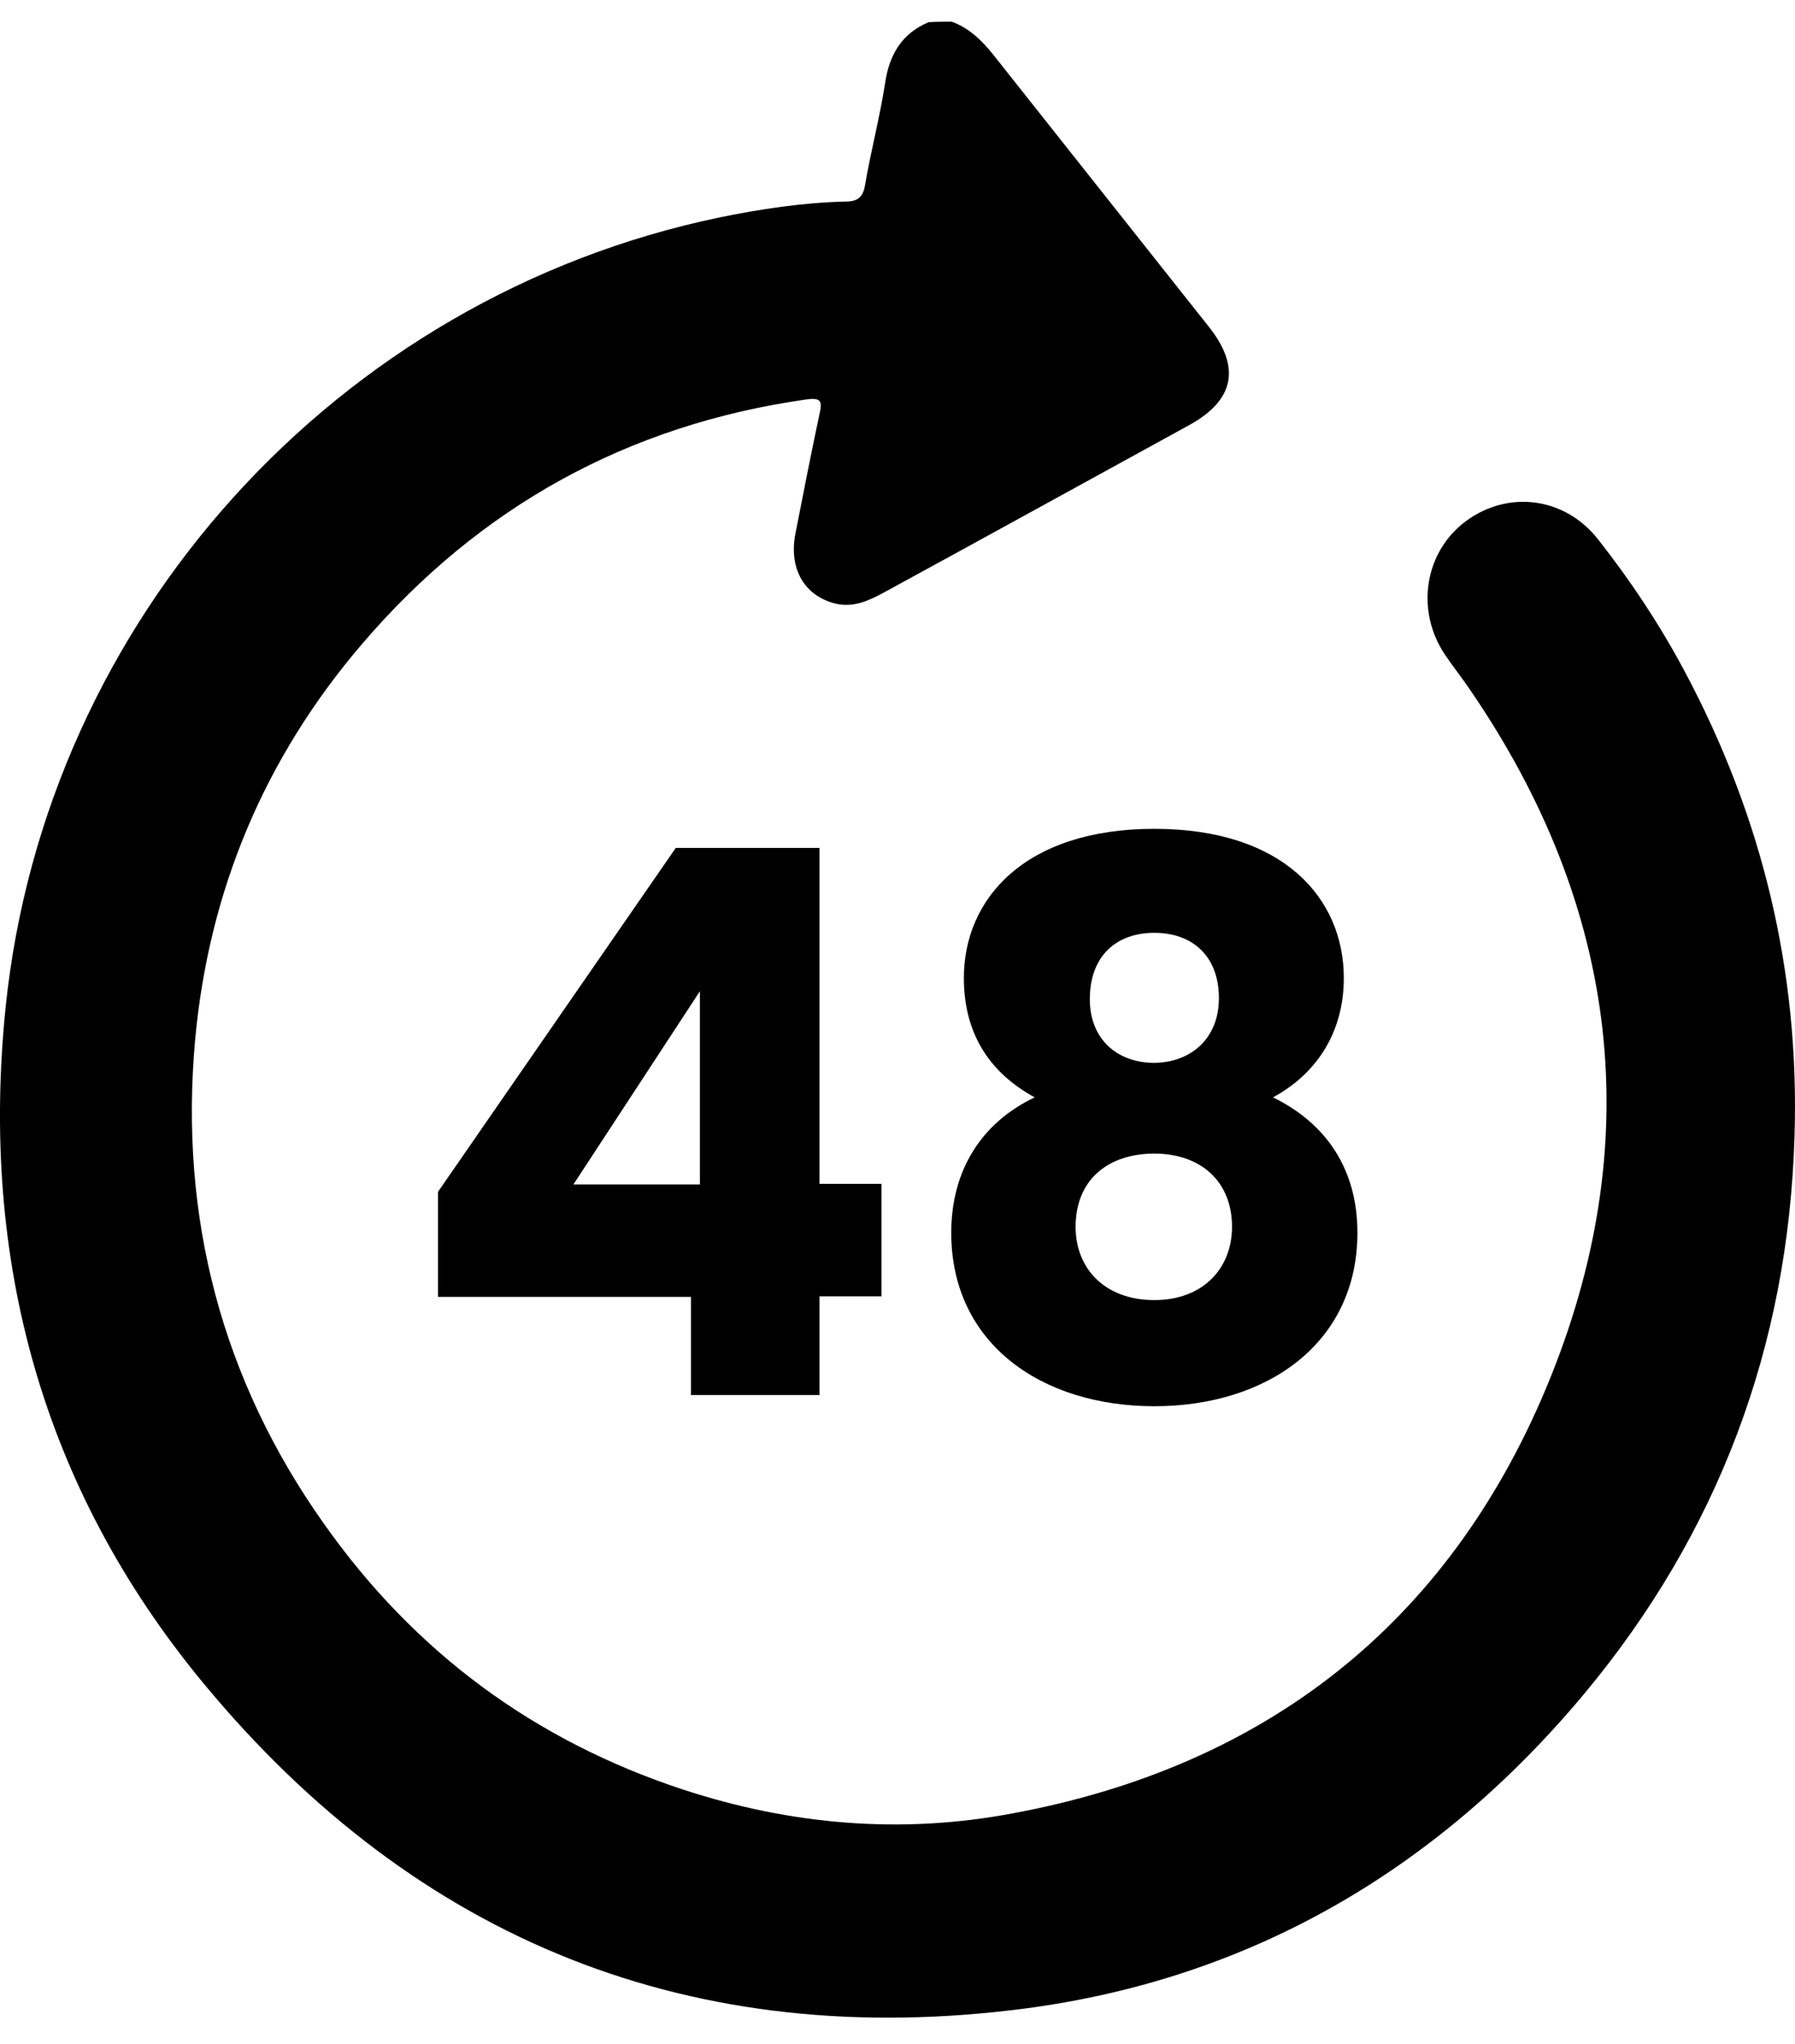 <svg width="36" height="41" viewBox="0 0 36 41" fill="none" xmlns="http://www.w3.org/2000/svg">
<path d="M19.088 0.435C19.435 0.562 19.688 0.807 19.919 1.095C21.361 2.915 22.803 4.735 24.245 6.555C24.887 7.364 24.761 8.024 23.855 8.524C21.814 9.642 19.772 10.77 17.72 11.888C17.425 12.047 17.13 12.186 16.773 12.111C16.141 11.962 15.815 11.419 15.952 10.706C16.11 9.897 16.267 9.099 16.436 8.301C16.499 8.034 16.457 7.971 16.162 8.013C12.584 8.524 9.616 10.163 7.258 12.92C5.301 15.209 4.185 17.87 3.912 20.871C3.596 24.416 4.448 27.673 6.501 30.568C8.321 33.144 10.721 34.911 13.689 35.89C15.857 36.603 18.078 36.795 20.319 36.369C25.361 35.433 29.023 32.591 31.012 27.833C33.054 22.947 32.486 18.21 29.476 13.825C29.318 13.591 29.139 13.367 28.981 13.133C28.381 12.239 28.57 11.068 29.402 10.451C30.255 9.823 31.391 9.972 32.054 10.823C32.707 11.653 33.285 12.526 33.78 13.452C35.338 16.369 36.096 19.477 35.99 22.798C35.864 27.013 34.454 30.749 31.78 33.964C28.834 37.498 25.087 39.69 20.551 40.286C13.931 41.148 8.374 38.956 4.08 33.761C0.849 29.855 -0.404 25.267 0.112 20.211C0.912 12.409 6.764 5.959 14.426 4.362C15.257 4.192 16.099 4.064 16.951 4.043C17.204 4.043 17.309 3.958 17.351 3.702C17.467 3.021 17.646 2.351 17.751 1.669C17.835 1.095 18.088 0.669 18.625 0.445C18.783 0.435 18.941 0.435 19.088 0.435Z" fill="black"/>
<path d="M13.858 26.012H8.785V23.904L13.553 17.007H16.436V23.745H17.678V26.001H16.436V27.981H13.858V26.012ZM14.037 23.756V19.881L11.501 23.756H14.037Z" fill="black"/>
<path d="M19.331 19.615C19.331 18.029 20.552 16.624 23.151 16.624C25.751 16.624 26.951 18.029 26.951 19.615C26.951 20.754 26.361 21.563 25.53 22.01C26.603 22.532 27.224 23.458 27.224 24.724C27.224 26.949 25.403 28.205 23.151 28.205C20.899 28.205 19.078 26.959 19.078 24.724C19.078 23.458 19.699 22.51 20.752 22.01C19.91 21.552 19.331 20.797 19.331 19.615ZM21.572 24.607C21.572 25.448 22.162 26.076 23.151 26.076C24.13 26.076 24.709 25.437 24.709 24.607C24.709 23.692 24.077 23.138 23.151 23.138C22.225 23.138 21.572 23.66 21.572 24.607ZM24.446 20.02C24.446 19.179 23.919 18.71 23.151 18.71C22.383 18.71 21.857 19.179 21.857 20.041C21.857 20.85 22.414 21.318 23.151 21.318C23.888 21.308 24.446 20.828 24.446 20.02Z" fill="black"/>
</svg>
